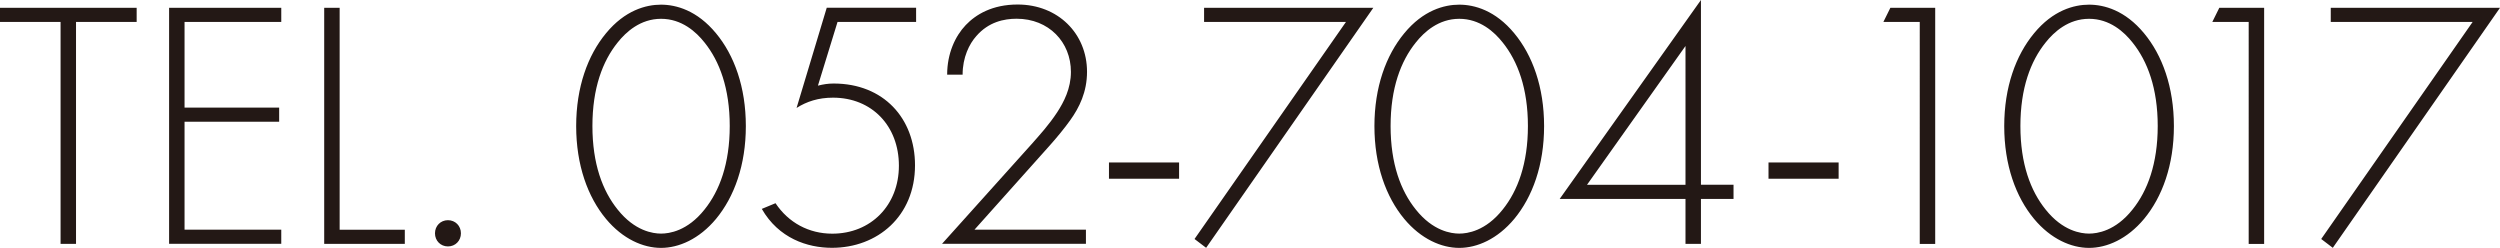 <svg data-name="レイヤー 2" xmlns="http://www.w3.org/2000/svg" viewBox="0 0 343 34"><path d="M10.43 3.01v30.45H8.31V3.01H0V1.07h18.75v1.94h-8.32zm28.16 0H25.32v11.75H38.3v1.94H25.32v14.81h13.27v1.94H23.2V1.07h15.39v1.94zm8.01-1.94v30.45h8.94v1.94H44.48V1.07h2.12zm14.86 29.14c1.01 0 1.78.78 1.78 1.8s-.77 1.8-1.78 1.8-1.78-.78-1.78-1.8.77-1.8 1.78-1.8zM98.24 4.57c2.5 3.01 4.09 7.38 4.09 12.73s-1.59 9.71-4.09 12.73c-2.31 2.77-5.1 3.98-7.55 3.98s-5.24-1.21-7.55-3.98c-2.5-3.01-4.09-7.38-4.09-12.73s1.59-9.71 4.09-12.73c2.6-3.16 5.48-3.93 7.55-3.93s4.95.78 7.55 3.93zm-1.58 24.18c2.07-2.57 3.46-6.31 3.46-11.46S98.73 8.4 96.66 5.83c-1.15-1.46-3.13-3.25-5.96-3.25s-4.81 1.8-5.96 3.25c-2.07 2.57-3.46 6.27-3.46 11.46s1.39 8.89 3.46 11.46c2.36 2.96 4.86 3.3 5.96 3.3s3.61-.34 5.96-3.3zm29.02-25.74h-10.77l-2.69 8.74c.77-.19 1.39-.29 2.16-.29 6.83 0 11.16 4.76 11.16 11.22 0 6.99-5.15 11.32-11.4 11.32-3.37 0-7.31-1.31-9.62-5.34l1.88-.78c1.78 2.67 4.57 4.18 7.79 4.18 5.29 0 9.14-3.89 9.14-9.33s-3.7-9.33-9.04-9.33c-2.02 0-3.61.53-5 1.41l4.14-13.75h12.26V3zm3.55 30.46l12.31-13.7c1.11-1.26 2.36-2.62 3.51-4.37.91-1.41 1.88-3.25 1.88-5.54 0-4.08-3.03-7.29-7.45-7.29-1.73 0-3.85.44-5.53 2.38-.96 1.07-1.88 2.91-1.88 5.29h-2.12c0-2.91 1.11-5.29 2.55-6.8 1.39-1.46 3.65-2.82 7.12-2.82 5.53 0 9.52 3.98 9.52 9.23 0 2.77-1.06 4.91-2.31 6.65-.72 1.02-1.92 2.48-2.84 3.5L133.7 31.51h15.29v1.94h-19.76zm22.92-11.18h9.62v2.23h-9.62v-2.23zm32.52-19.28H165.2V1.07h23.22L165.48 34l-1.59-1.21 20.77-29.77zm23.09 1.56c2.5 3.01 4.09 7.38 4.09 12.73s-1.59 9.71-4.09 12.73c-2.31 2.77-5.1 3.98-7.55 3.98s-5.24-1.21-7.55-3.98c-2.5-3.01-4.09-7.38-4.09-12.73s1.59-9.71 4.09-12.73c2.6-3.16 5.48-3.93 7.55-3.93s4.95.78 7.55 3.93zm-1.59 24.18c2.07-2.57 3.46-6.31 3.46-11.46s-1.39-8.89-3.46-11.46c-1.15-1.46-3.13-3.25-5.96-3.25s-4.81 1.8-5.96 3.25c-2.07 2.57-3.46 6.27-3.46 11.46s1.39 8.89 3.46 11.46c2.36 2.96 4.86 3.3 5.96 3.3s3.61-.34 5.96-3.3zm27.2-3.4h4.47v1.94h-4.47v6.17h-2.12v-6.17h-17.26L233.37 0v25.35zm-2.12 0V6.31l-13.51 19.04h13.51zm11.39-3.06h9.62v2.23h-9.62v-2.23zM263.4 3.01h-5l.96-1.94h6.15v32.4h-2.12V3.01zm30.77 1.56c2.5 3.01 4.09 7.38 4.09 12.73s-1.59 9.71-4.09 12.73c-2.31 2.77-5.1 3.98-7.55 3.98s-5.24-1.21-7.55-3.98c-2.5-3.01-4.09-7.38-4.09-12.73s1.59-9.71 4.09-12.73c2.6-3.16 5.48-3.93 7.55-3.93s4.95.78 7.55 3.93zm-1.59 24.18c2.07-2.57 3.46-6.31 3.46-11.46s-1.39-8.89-3.46-11.46c-1.15-1.46-3.13-3.25-5.96-3.25s-4.81 1.8-5.96 3.25c-2.07 2.57-3.46 6.27-3.46 11.46s1.39 8.89 3.46 11.46c2.36 2.96 4.86 3.3 5.96 3.3s3.61-.34 5.96-3.3zm15.95-25.74h-5l.96-1.94h6.15v32.4h-2.12V3.01zm30.72 0h-19.47V1.07H343L320.06 34l-1.59-1.21 20.77-29.77z" fill="#231815" data-name="レイヤー 5"/></svg>